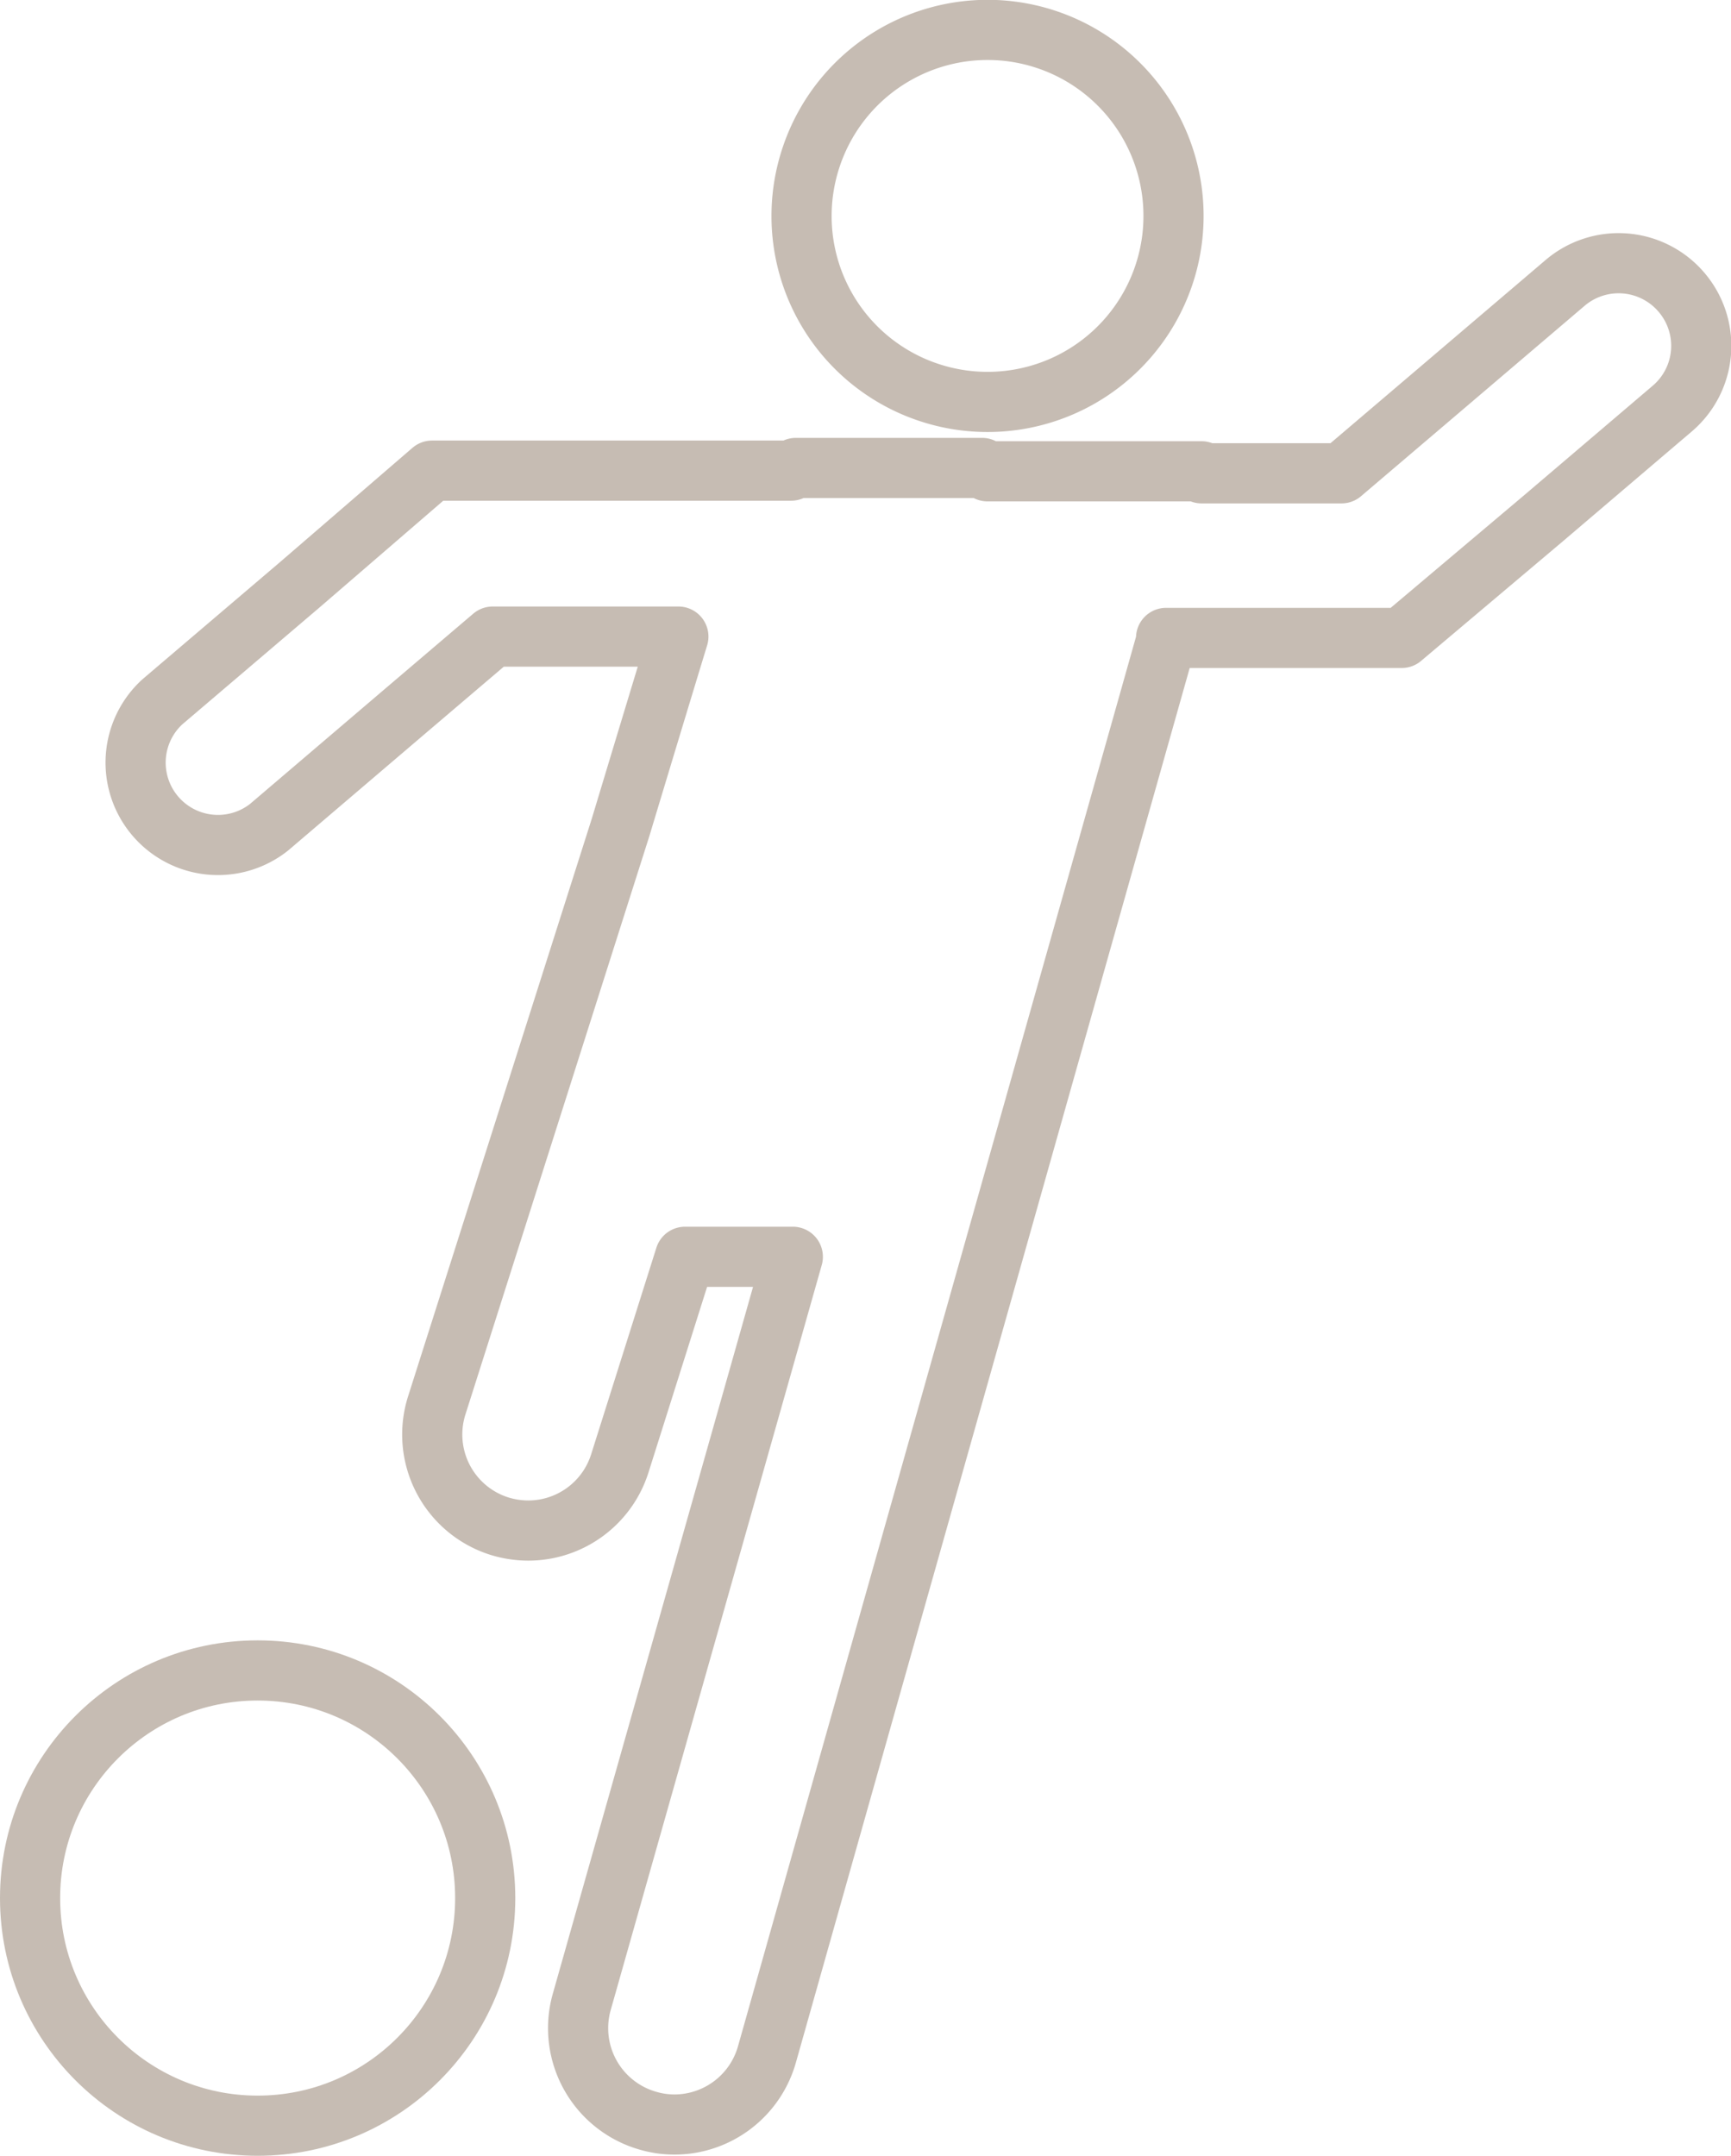 <svg xmlns="http://www.w3.org/2000/svg" viewBox="0 0 103.6 128.99"><defs><style>.cls-1{fill:none;stroke:#c6bcb3;stroke-linecap:round;stroke-linejoin:round;stroke-width:3.6px;}</style></defs><g id="Layer_2" data-name="Layer 2"><g id="内容"><path class="cls-1" d="M55.56,23.47a11.13,11.13,0,1,0-7-14.11A11.12,11.12,0,0,0,55.56,23.47Z"/><circle class="cls-1" cx="15.42" cy="113.57" r="13.62"/><path class="cls-1" d="M100.63,17.48a4.94,4.94,0,0,0-6.95-.56L86,23.46l-5.71,4.86H71.91V28.2H59.1L58.78,28H47.63l-.28.16H25.86L17.93,35,9.71,42a4.93,4.93,0,0,0,6.39,7.5l8.21-7,5.18-4.41H40.6q-1.17,3.83-3.46,11.42l-11,34.58a5.75,5.75,0,0,0,3.73,7.22,5.91,5.91,0,0,0,1.75.27,5.75,5.75,0,0,0,5.47-4L41,75.2h6.45L34.81,119.81a5.76,5.76,0,0,0,4,7.09,5.67,5.67,0,0,0,1.57.22,5.76,5.76,0,0,0,5.52-4.19L69.79,38.35a1.13,1.13,0,0,1,0-.18h14.1L92.39,31l7.68-6.54A4.93,4.93,0,0,0,100.63,17.48Z"/></g></g></svg>